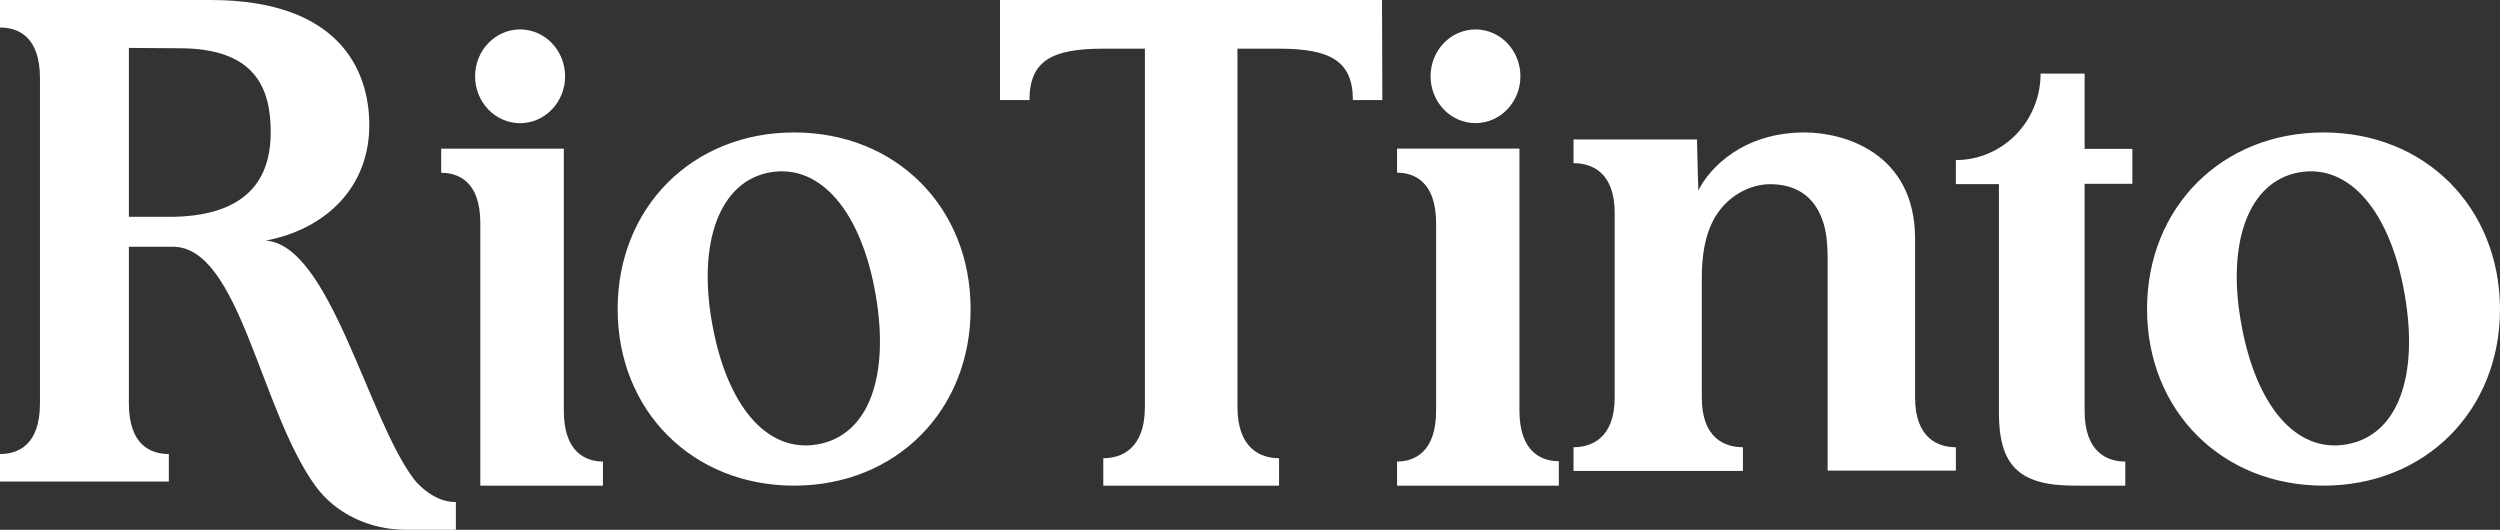 <?xml version="1.0" encoding="UTF-8"?> <svg xmlns="http://www.w3.org/2000/svg" xmlns:xlink="http://www.w3.org/1999/xlink" width="151px" height="32px" viewBox="0 0 151 32" version="1.1"><rect x="0" y="0" width="151" height="32" fill="#333333" stroke="none"/><title>logo-rio-tinto</title><g id="Page-1" stroke="none" stroke-width="1" fill="none" fill-rule="evenodd"><g id="logo-rio-tinto" fill="#FFFFFF" fill-rule="nonzero"><ellipse id="Oval" cx="31.414" cy="4.609" rx="2.718" ry="2.831"></ellipse><path d="M34.054,24.819 L34.054,8.98 L26.647,8.98 L26.647,10.436 C27.671,10.436 29.011,10.949 29.011,13.473 L29.011,29.333 L36.418,29.333 L36.418,27.877 C35.413,27.877 34.054,27.343 34.054,24.819 Z M115.671,24.009 L115.671,14.432 C115.671,9.19 111.321,8 109.001,8 C105.273,8 103.243,10.157 102.58,11.508 C102.58,11.508 102.498,8.907 102.498,8.423 L95.041,8.423 L95.041,9.855 C96.118,9.855 97.527,10.379 97.527,12.859 L97.527,24.009 C97.527,26.489 96.097,27.013 95.041,27.013 L95.041,28.444 L102.788,28.444 L105.273,28.444 L105.273,27.013 C104.196,27.013 102.788,26.489 102.788,24.009 L102.788,16.771 C102.788,15.339 103.015,14.21 103.471,13.323 C104.258,11.831 105.708,11.125 106.909,11.125 C108.38,11.125 109.519,11.77 110.058,13.242 C110.306,13.887 110.389,14.694 110.389,15.662 L110.389,28.424 L118.135,28.424 L118.135,27.013 C117.079,27.013 115.671,26.489 115.671,24.009 Z M47.965,8 C41.827,8 37.306,12.518 37.306,18.667 C37.306,24.815 41.827,29.333 47.965,29.333 C54.103,29.333 58.624,24.815 58.624,18.667 C58.624,12.518 54.124,8 47.965,8 Z M49.396,26.837 C46.285,27.394 43.88,24.444 43.009,19.513 C42.138,14.664 43.444,10.971 46.492,10.414 C49.603,9.857 52.029,12.869 52.879,17.738 C53.75,22.669 52.506,26.28 49.396,26.837 Z M140.341,8 C134.203,8 129.682,12.518 129.682,18.667 C129.682,24.815 134.203,29.333 140.341,29.333 C146.479,29.333 151,24.815 151,18.667 C150.979,12.518 146.479,8 140.341,8 Z M141.751,26.837 C138.641,27.394 136.235,24.444 135.364,19.513 C134.493,14.664 135.8,10.971 138.848,10.414 C141.959,9.857 144.385,12.869 145.235,17.738 C146.106,22.669 144.862,26.28 141.751,26.837 Z M27.435,30.317 C26.369,30.317 25.383,29.434 25.001,28.942 C22.185,25.206 19.932,14.799 16.051,14.532 C19.691,13.835 22.306,11.31 22.306,7.554 C22.306,4.228 20.475,0 12.712,0 L0,0 L0,1.663 C1.066,1.663 2.414,2.176 2.414,4.721 L2.414,24.364 C2.414,26.91 1.066,27.423 0,27.423 L0,29.085 L10.198,29.085 L10.198,27.423 C9.132,27.423 7.784,26.91 7.784,24.364 L7.784,14.902 L10.439,14.902 C14.482,14.902 15.709,24.775 19.068,29.373 C20.274,31.015 22.306,32 24.538,32 L27.535,32 L27.535,30.337 C27.515,30.317 27.435,30.317 27.435,30.317 Z M10.439,13.096 C10.379,13.096 7.784,13.096 7.784,13.096 L7.784,2.894 C7.784,2.894 10.117,2.915 10.841,2.915 C15.427,2.915 16.352,5.337 16.352,7.985 C16.352,10.263 15.447,13.013 10.439,13.096 Z M83.473,0 L60.4,0 L60.4,6.045 L62.18,6.045 C62.18,3.664 63.541,2.94 66.639,2.94 L69.152,2.94 L69.152,24.572 C69.152,27.139 67.707,27.677 66.639,27.677 L66.639,29.333 L77.255,29.333 L77.255,27.677 C76.166,27.677 74.742,27.118 74.742,24.572 L74.742,2.94 L77.255,2.94 C80.353,2.94 81.714,3.685 81.714,6.045 L83.494,6.045 L83.473,0 Z" id="Shape"></path><ellipse id="Oval" cx="89.12" cy="4.607" rx="2.713" ry="2.829"></ellipse><path d="M91.774,24.802 L91.774,8.974 L84.382,8.974 L84.382,10.43 C85.405,10.43 86.741,10.963 86.741,13.485 L86.741,24.823 C86.741,27.345 85.385,27.878 84.382,27.878 L84.382,29.333 L94.153,29.333 L94.153,27.857 C93.131,27.857 91.774,27.324 91.774,24.802 Z M125.911,4.444 L123.252,4.444 C123.252,7.333 120.957,9.668 118.135,9.668 L118.135,11.122 L120.734,11.122 L120.734,24.909 C120.734,28.063 121.891,29.333 125.282,29.333 L128.368,29.333 L128.368,27.879 C127.312,27.879 125.911,27.346 125.911,24.827 C125.911,24.315 125.911,11.102 125.911,11.102 L128.794,11.102 L128.794,8.992 L125.911,8.992 L125.911,4.444 Z" id="Shape"></path></g></g></svg> 